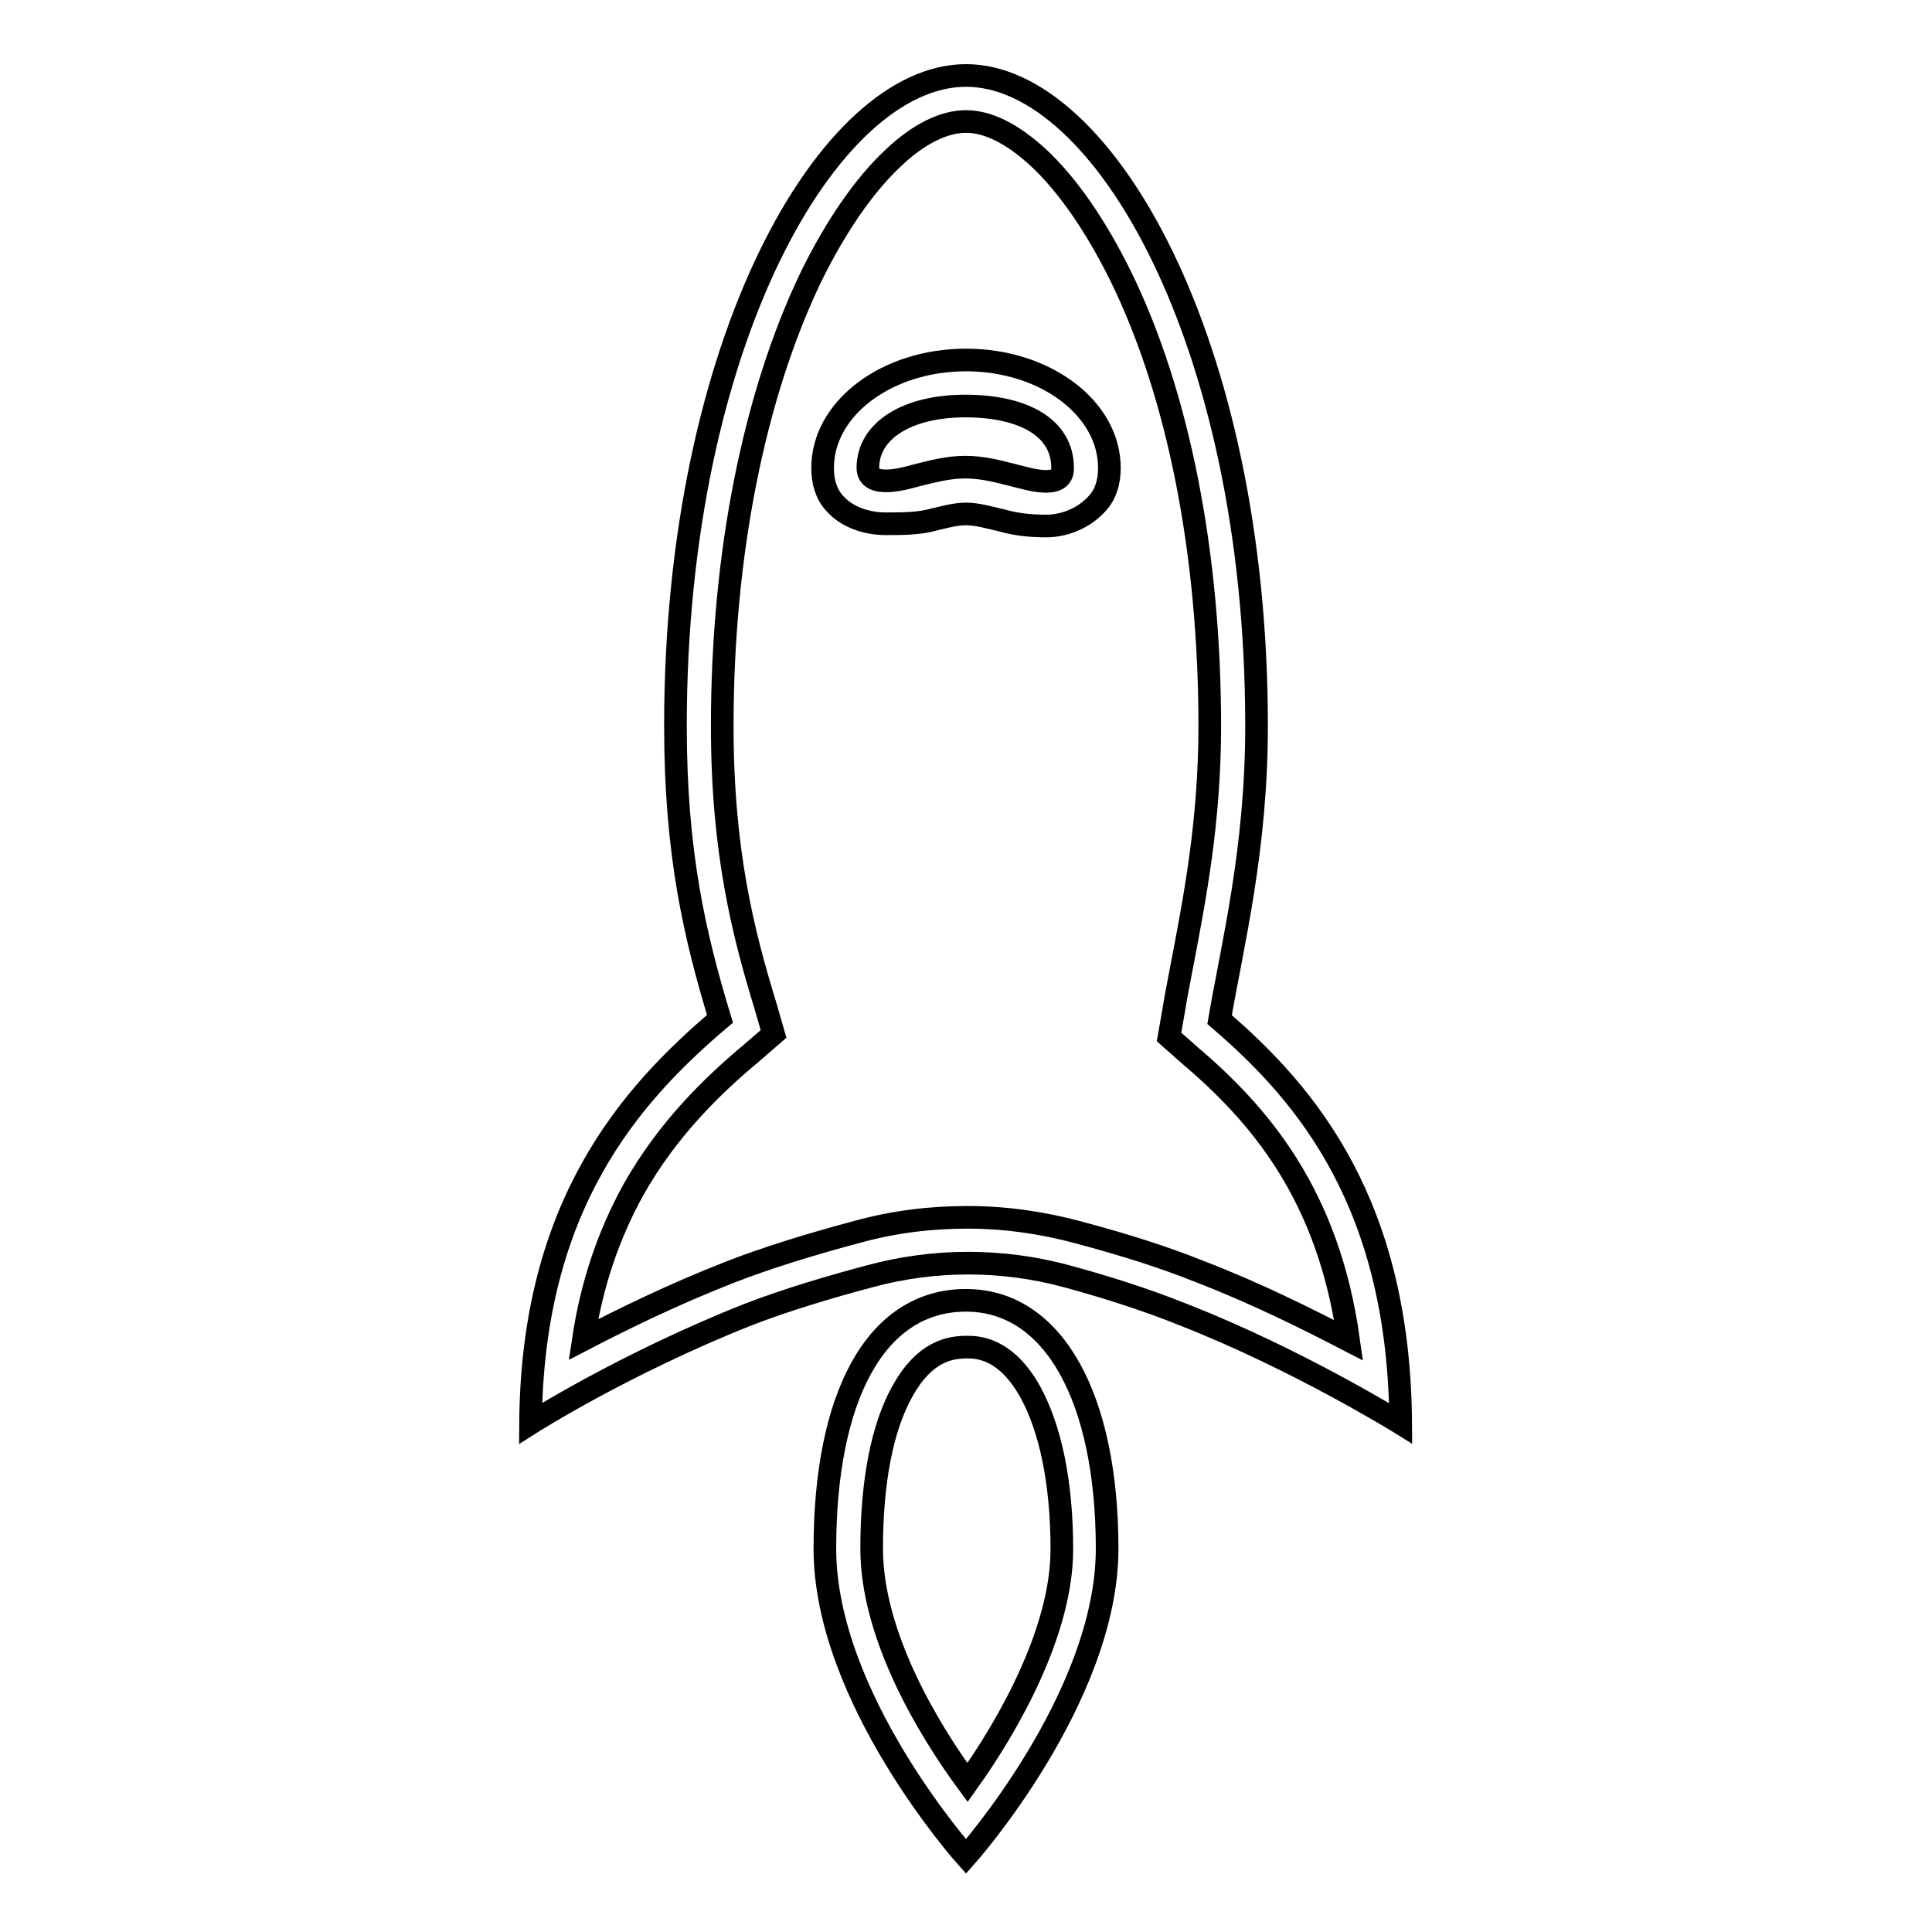 <?xml version="1.0" encoding="utf-8"?>
<!-- Svg Vector Icons : http://www.onlinewebfonts.com/icon -->
<!DOCTYPE svg PUBLIC "-//W3C//DTD SVG 1.1//EN" "http://www.w3.org/Graphics/SVG/1.1/DTD/svg11.dtd">
<svg version="1.1" xmlns="http://www.w3.org/2000/svg" xmlns:xlink="http://www.w3.org/1999/xlink" x="0px" y="0px" viewBox="0 0 256 256" enable-background="new 0 0 256 256" xml:space="preserve">
<g><g><path stroke-width="3" fill-opacity="0" stroke="#000000"  d="M161.6,135.1c1.7-9.9,4.9-22.5,4.9-38.9c0-51-20.4-86.2-38.5-86.2c-18.1,0-38.5,35.2-38.5,86.2c0,17,2.6,27.9,5.9,38.8c-11.9,10.1-24.9,24.7-25.1,53.6c0,0,12.4-7.9,28.8-14.4c4.9-1.9,10.9-3.7,16.2-5.1c8.5-2.3,17.5-2.3,26,0c4.8,1.3,10.3,3,15.5,5.1c15.1,5.9,28.8,14.4,28.8,14.4C185.4,159.8,173.4,145.2,161.6,135.1z M142.9,163.3c-4.8-1.3-9.8-2-14.7-2c-4.9,0-9.8,0.6-14.5,1.9c-6.8,1.8-12.4,3.6-16.8,5.3c-7.7,3-14.4,6.3-19.6,9c1.1-7.3,3.3-13.8,6.6-19.8c4.6-8.2,10.7-14,15.6-18.1l3-2.6l-1.1-3.8c-2.9-9.5-5.7-20.3-5.7-37c0-22.7,4.2-43.8,11.8-59.6c3.3-6.7,7.1-12.2,11-15.8c3.3-3.1,6.6-4.7,9.5-4.7c2.9,0,6.1,1.6,9.5,4.7c3.9,3.6,7.7,9.1,11,15.8c7.7,15.7,11.8,36.9,11.8,59.6c0,12.7-2,22.9-3.7,31.8c-0.4,2.1-0.8,4.1-1.1,6l-0.6,3.4l2.6,2.3c9.2,7.8,18.5,18.4,21.2,37.9c-5.4-2.8-12.4-6.3-19.7-9.1C154.3,166.6,148.9,164.9,142.9,163.3z"/><path stroke-width="3" fill-opacity="0" stroke="#000000"  d="M128,172.3c-12.1,0-18.7,13-18.7,32.9S128,246,128,246s18.7-21,18.7-40.8S139.7,172.3,128,172.3z M115.5,205.2c0-8.9,1.4-16.1,4.1-20.9c2.9-5.2,6.2-5.8,8.5-5.8c1.3,0,5.1,0,8.4,5.9c2.7,4.9,4.2,12.1,4.2,20.9c0,10.8-7,23.2-12.5,30.9C122.9,229,115.5,216.6,115.5,205.2z"/><path stroke-width="3" fill-opacity="0" stroke="#000000"  d="M128,47.7c-10.5,0-19,6.4-19,14.3c0,1.9,0.5,3.5,1.6,4.7c1.5,1.7,4,2.7,6.8,2.7c2,0,3.9,0,5.7-0.4c1.7-0.4,3.4-0.9,4.9-0.9c1.5,0,3.2,0.5,4.9,0.9c1.8,0.5,3.7,0.7,5.7,0.7c2.8,0,5.3-1.3,6.8-3c1.1-1.2,1.6-2.8,1.6-4.7C147,54.1,138.5,47.7,128,47.7z M134.4,63c-2-0.5-4.1-1.1-6.5-1.1c-2.3,0-4.5,0.6-6.5,1.1c-0.8,0.2-6.4,2-6.4-1c0-5,5.3-8.2,12.9-8.2c7.6,0,12.9,2.8,12.9,8.2C140.9,65,136.1,63.4,134.4,63z"/></g></g>
</svg>